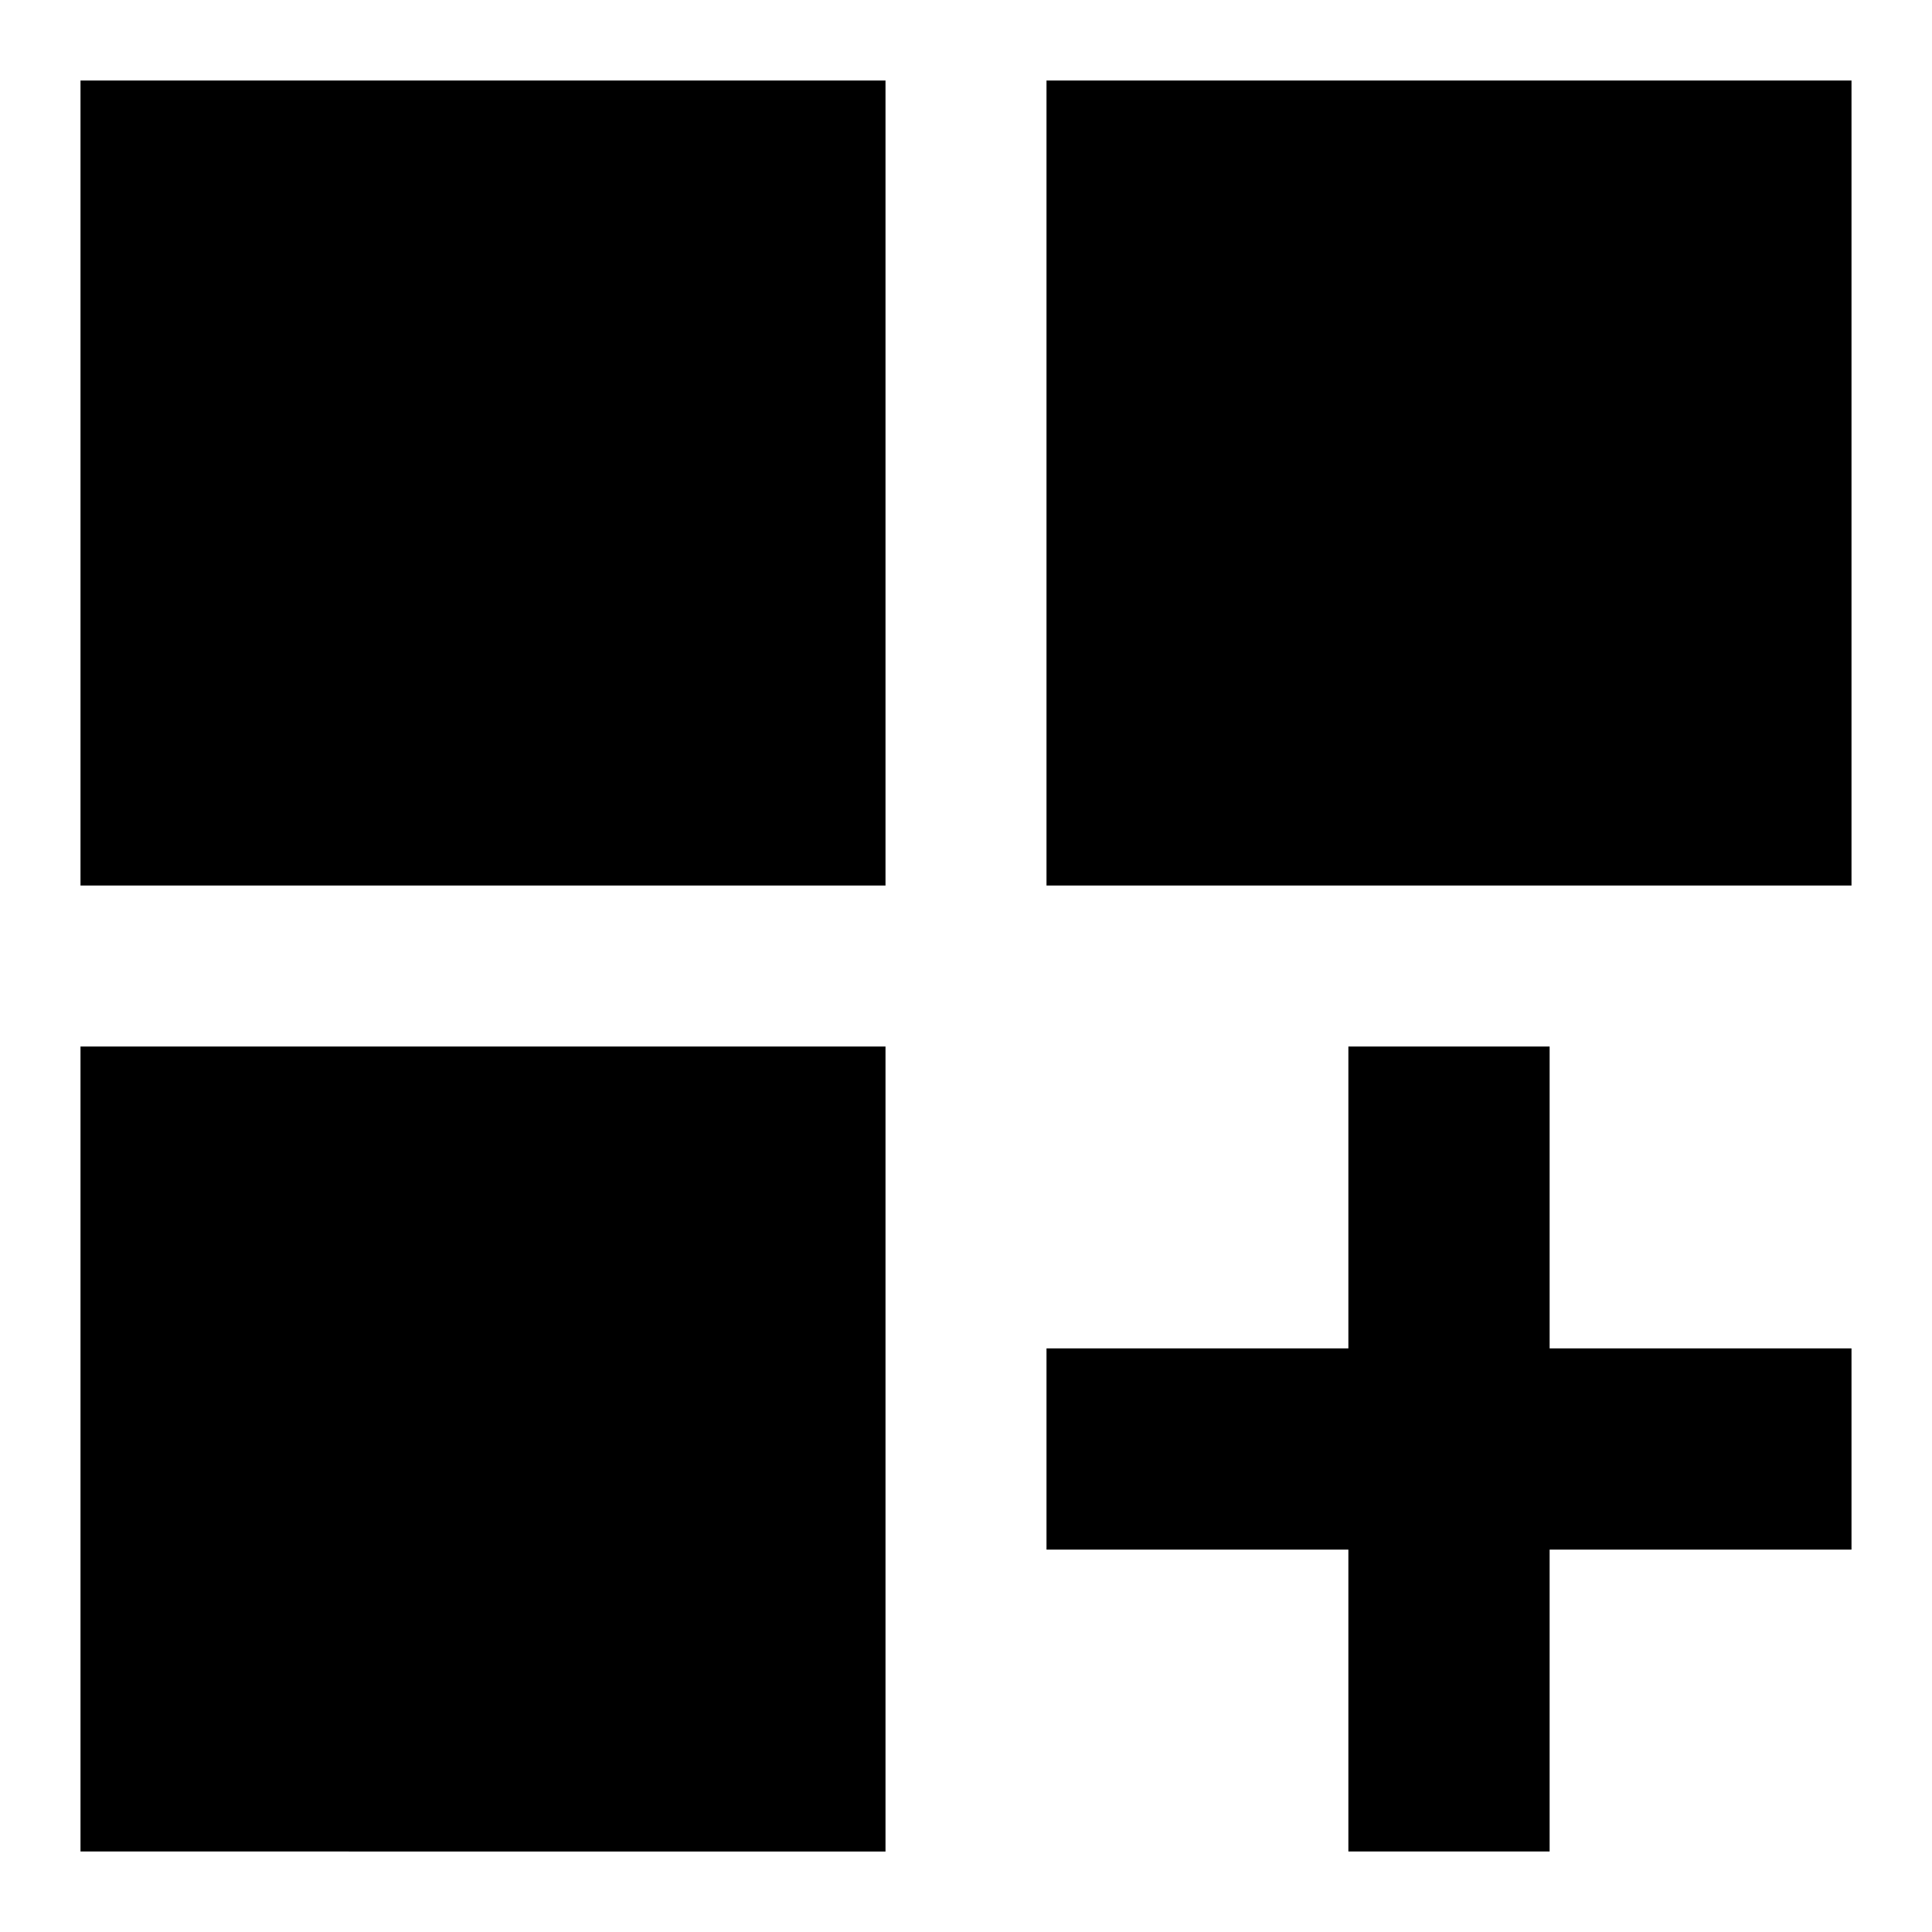 <svg xmlns="http://www.w3.org/2000/svg" fill="none" viewBox="0 0 24 24" id="Application-Add--Streamline-Sharp">
  <desc>
    Application Add Streamline Icon: https://streamlinehq.com
  </desc>
  <g id="application-add--application-new-add-square">
    <path id="Union" fill="#000000" fill-rule="evenodd" d="M11 1H1v10h10V1Zm5.75 22v-3.75H13v-2.5h3.75V13h2.5v3.75H23v2.5h-3.75V23h-2.5ZM1 13h10v10H1V13ZM23 1H13v10h10V1Z" clip-rule="evenodd" stroke-width="1"></path>
  </g>
</svg>